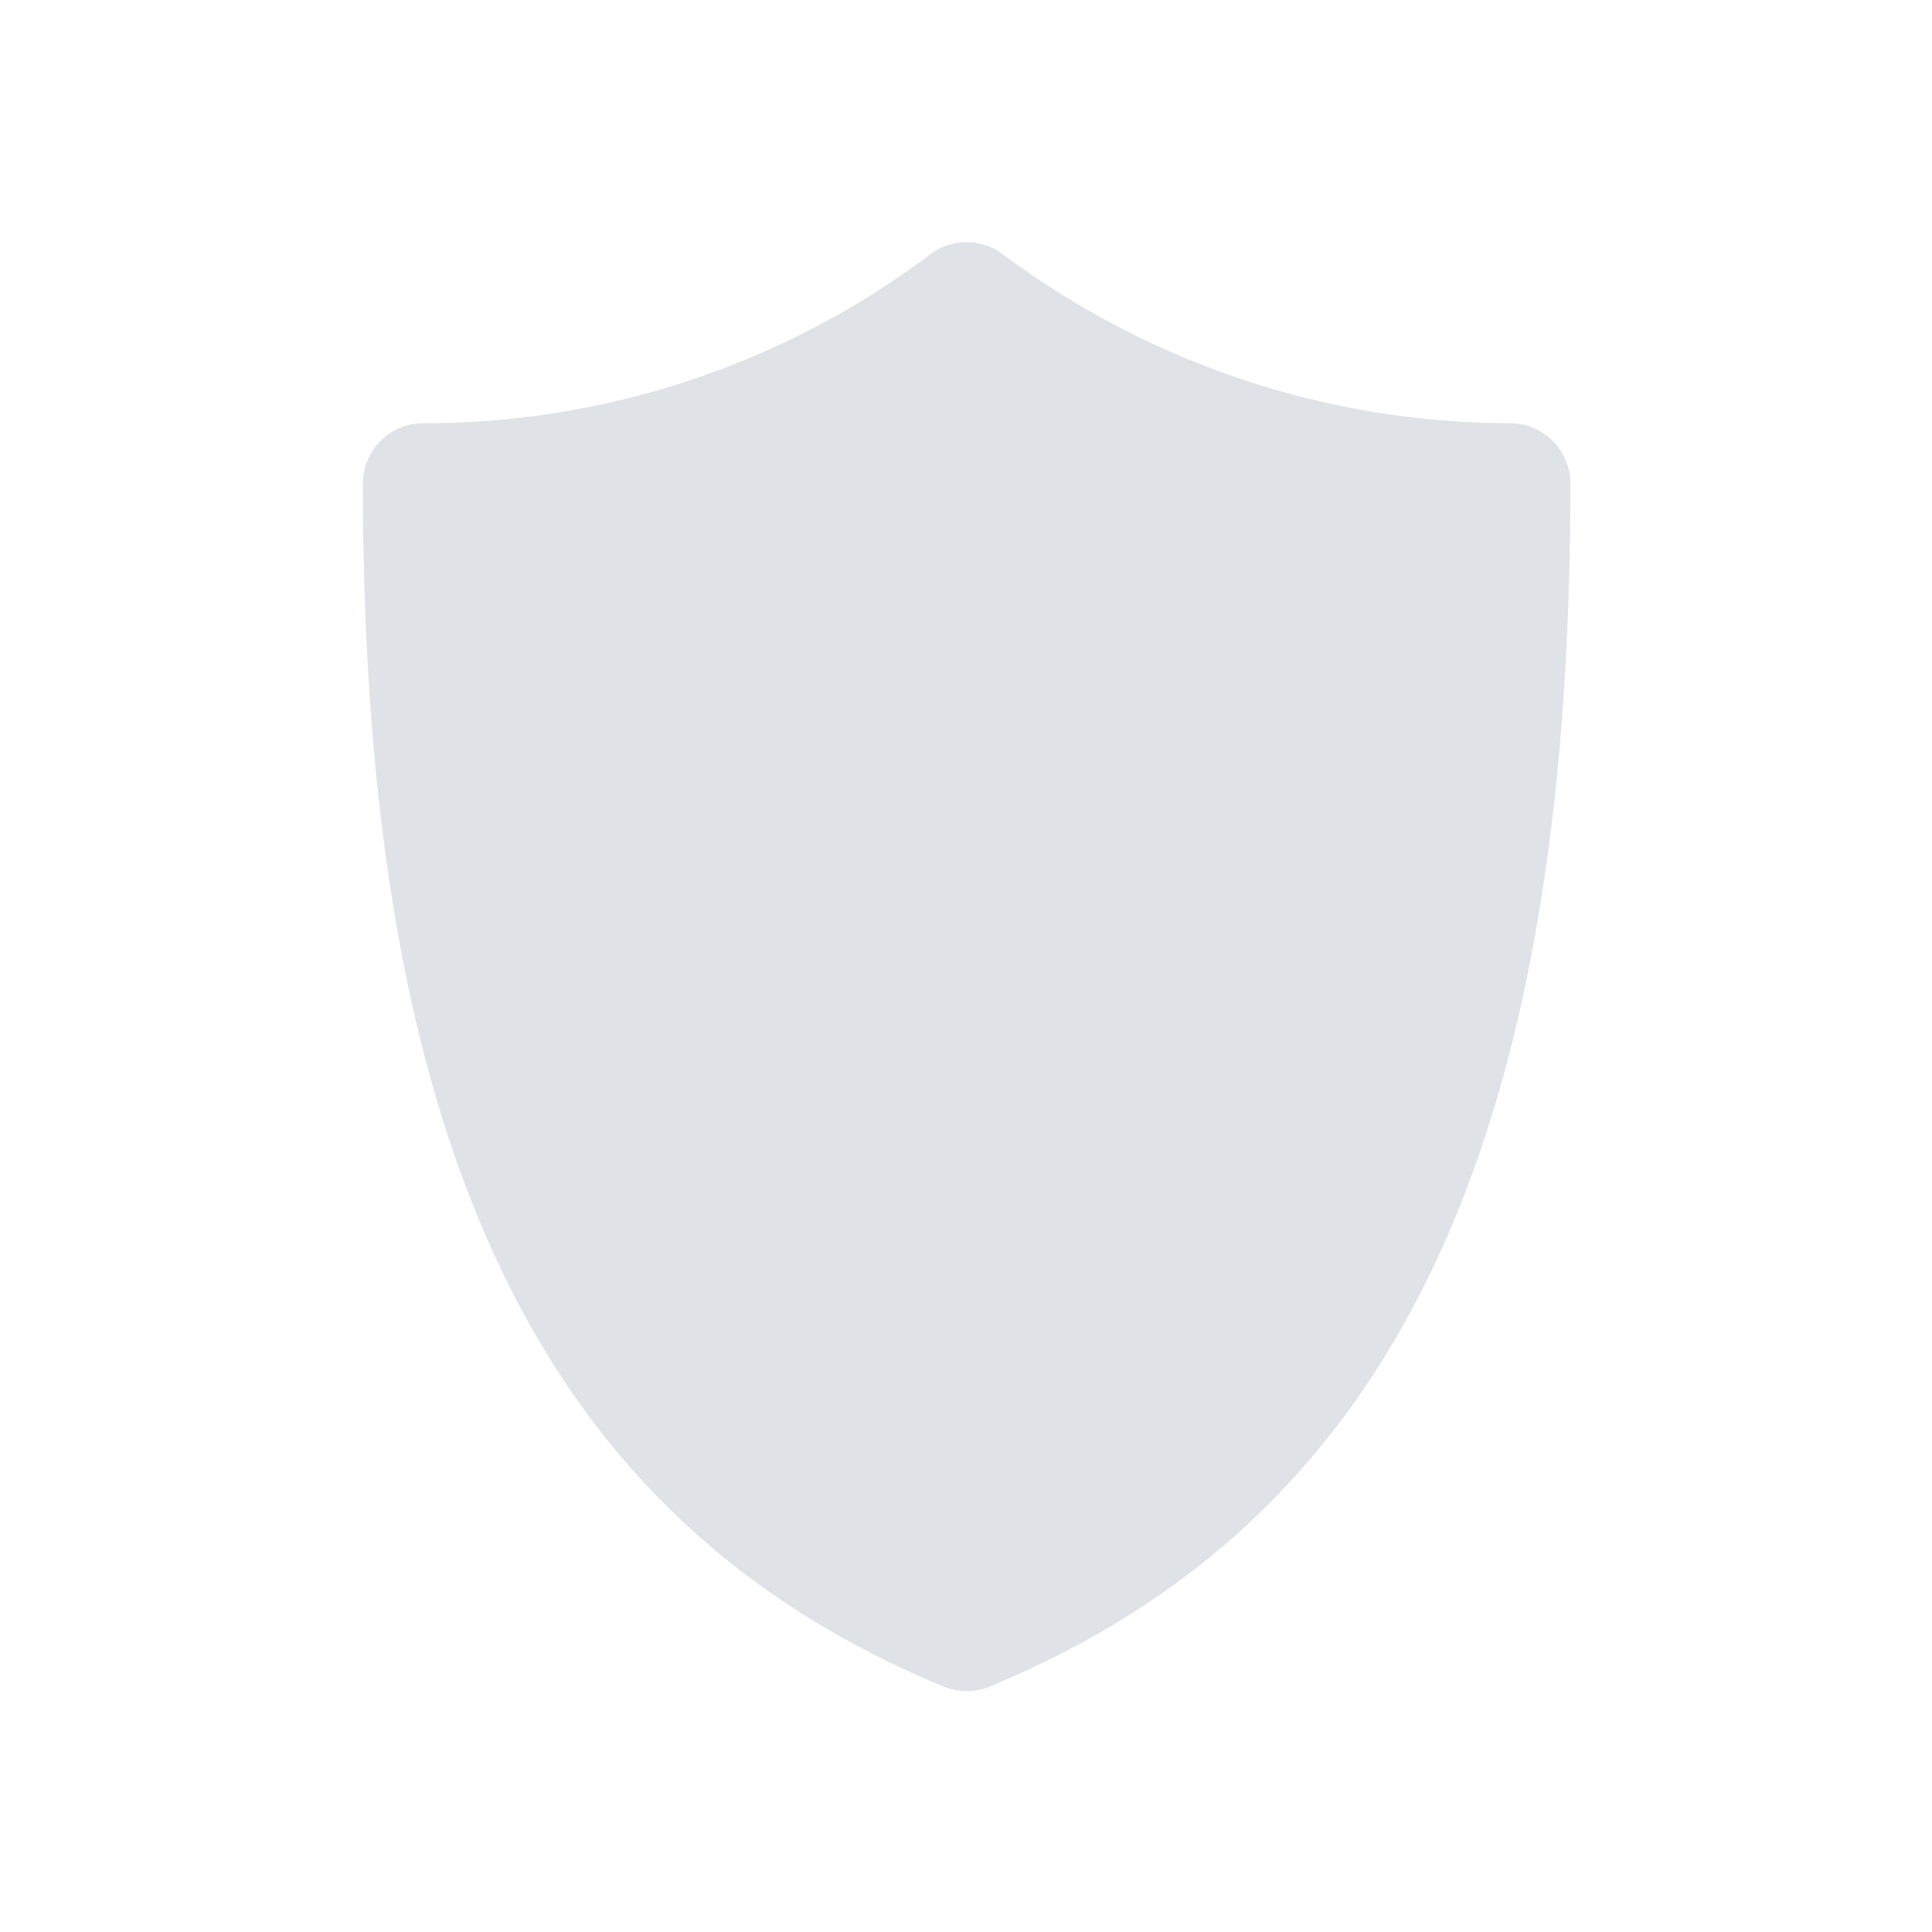 <svg width="24" height="24" viewBox="0 0 24 24" fill="none" xmlns="http://www.w3.org/2000/svg">
<g opacity="0.7">
<path fill-rule="evenodd" clip-rule="evenodd" d="M5.258 5.258C7.515 5.261 9.713 4.534 11.524 3.185C11.803 2.949 12.213 2.949 12.492 3.185C14.306 4.527 16.502 5.254 18.758 5.258C19.172 5.258 19.508 5.594 19.508 6.008C19.508 14.281 17.283 18.889 12.294 20.951C12.111 21.027 11.905 21.027 11.721 20.951C6.732 18.889 4.508 14.28 4.508 6.008C4.508 5.594 4.844 5.258 5.258 5.258Z" fill="#D1D5DB"/>
</g>
</svg>
